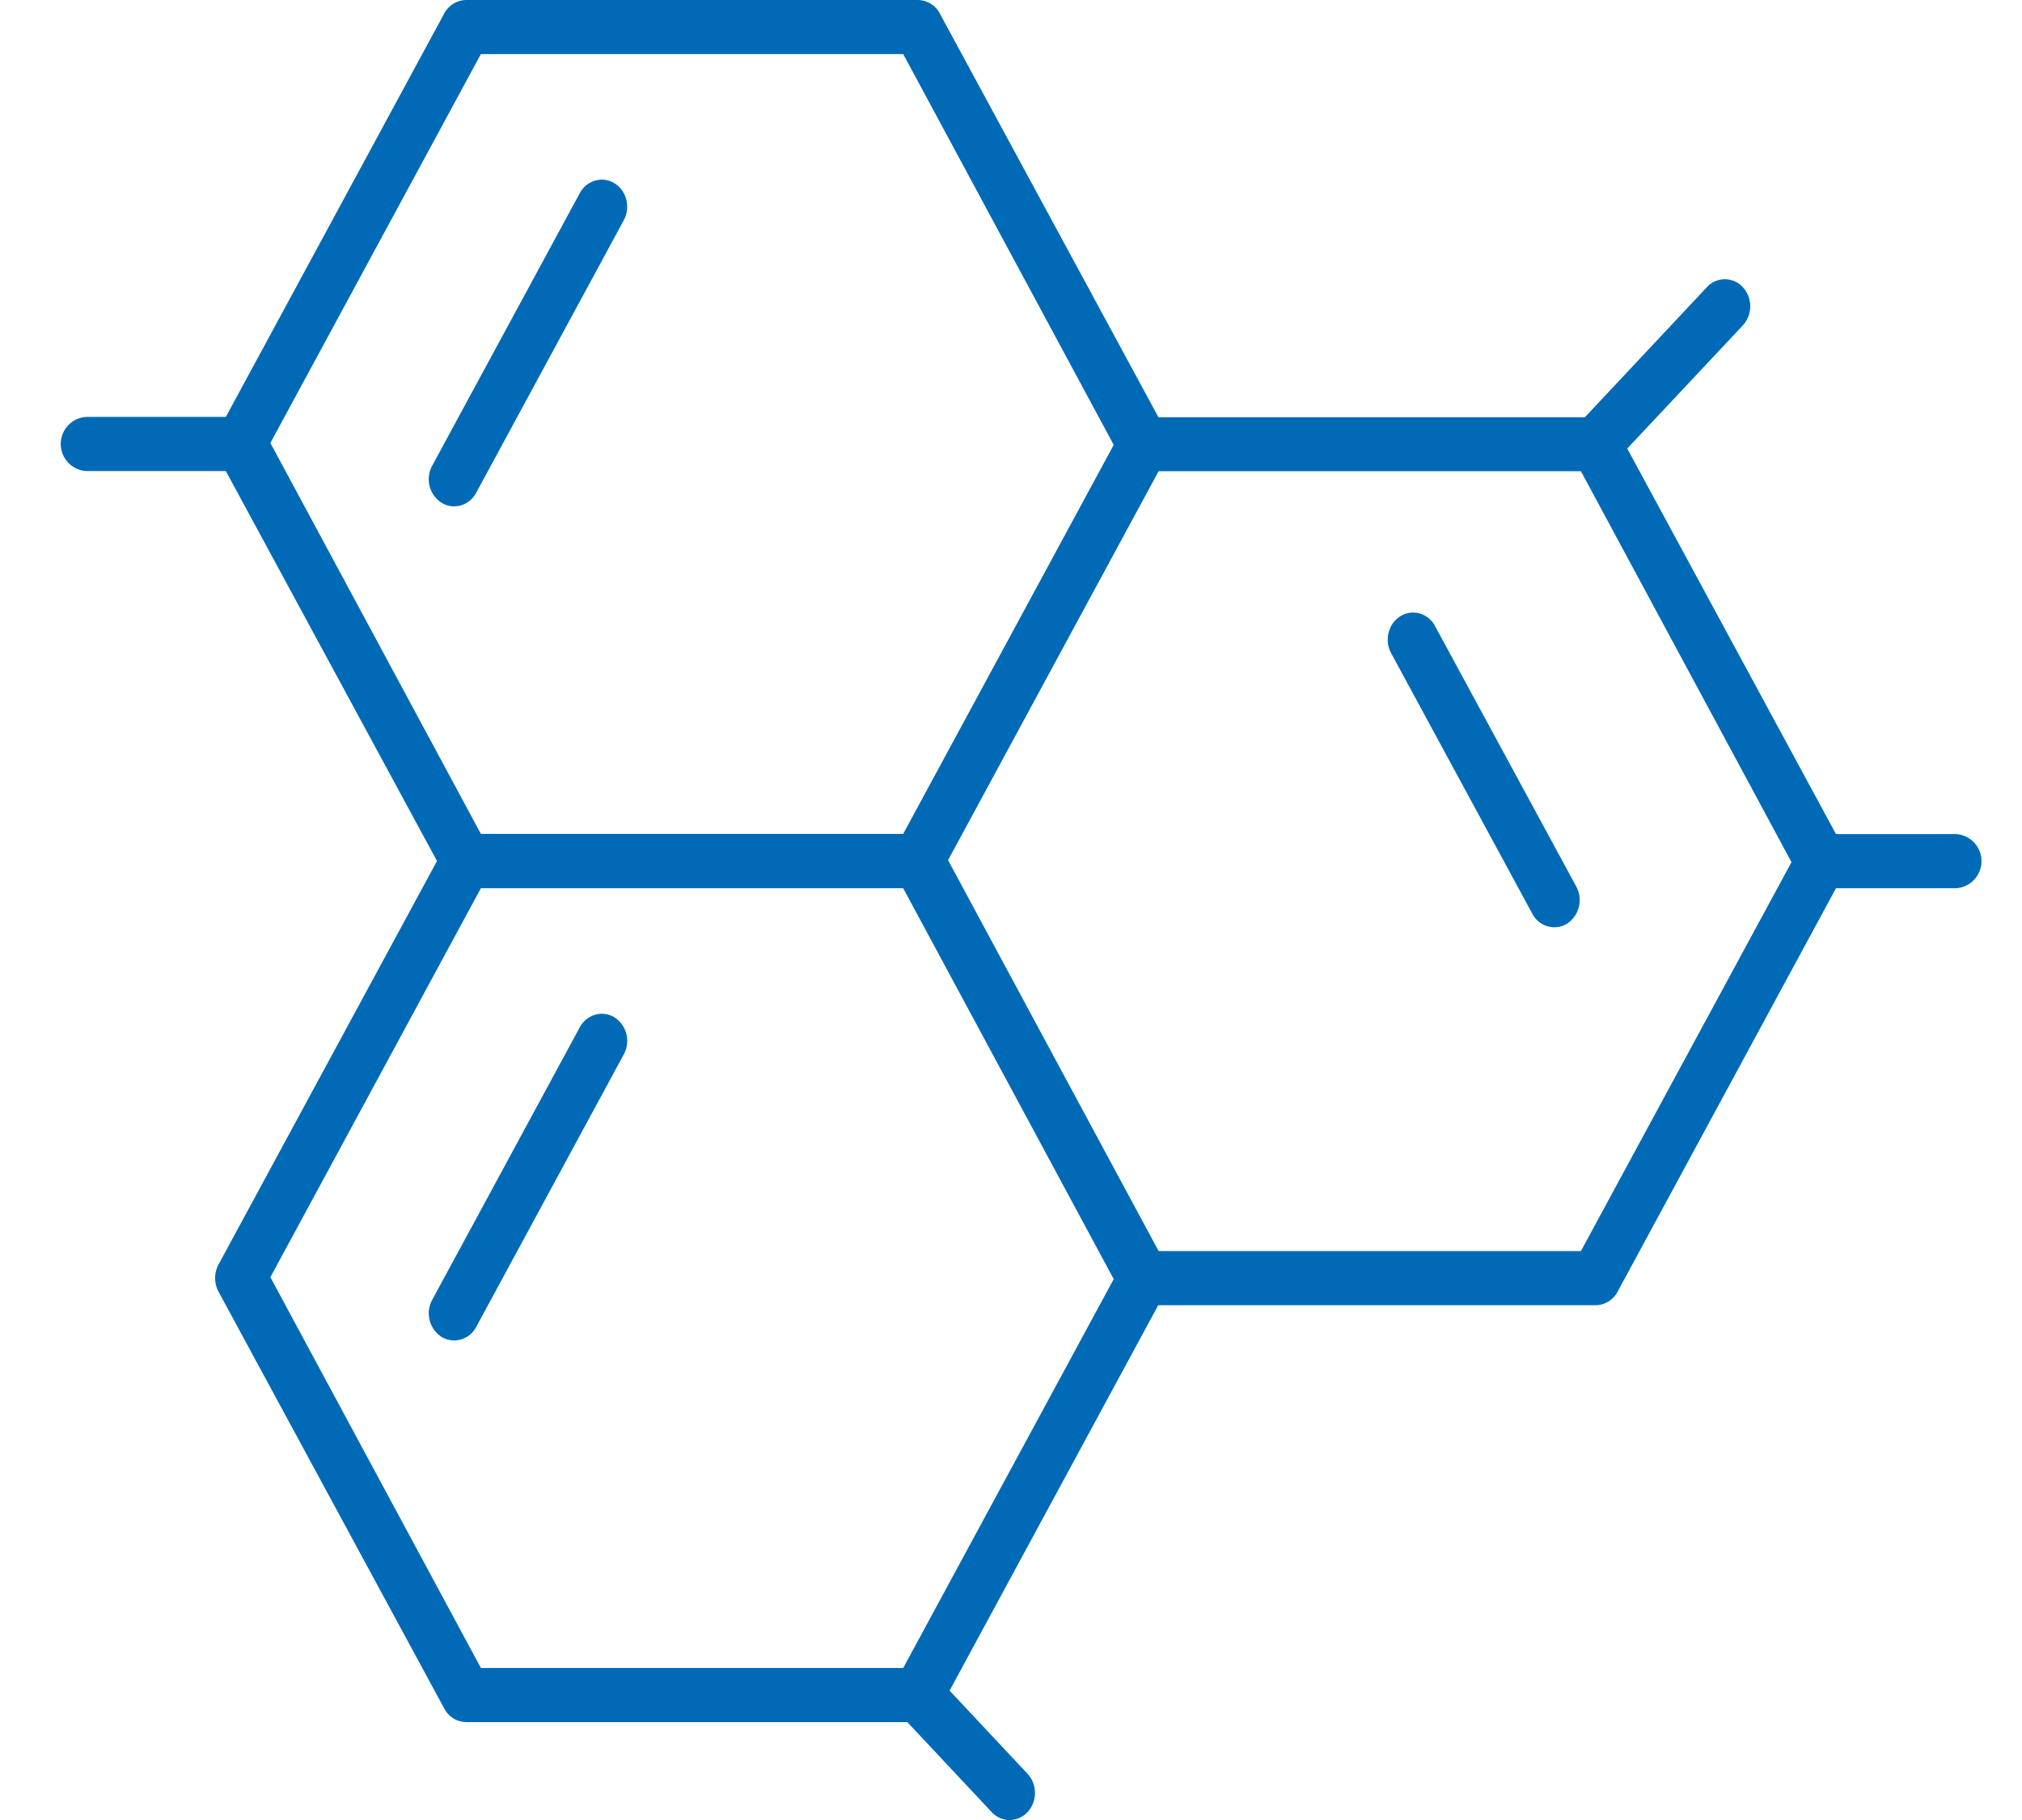 <svg xmlns="http://www.w3.org/2000/svg" xmlns:xlink="http://www.w3.org/1999/xlink" width="100" height="90" viewBox="0 0 100 90">
  <defs>
    <clipPath id="clip-path">
      <rect id="長方形_24355" data-name="長方形 24355" width="100" height="90" fill="#589bcf"/>
    </clipPath>
  </defs>
  <g id="グループ_33267" data-name="グループ 33267" clip-path="url(#clip-path)">
    <g id="グループ_86921" data-name="グループ 86921" transform="translate(3)">
      <path id="パス_22100" data-name="パス 22100" d="M20.06,43.912a1.245,1.245,0,0,1-1.088-.67L7.806,22.625a1.422,1.422,0,0,1,0-1.338L18.97.667A1.254,1.254,0,0,1,20.06,0H42.391A1.248,1.248,0,0,1,43.48.669L54.647,21.287a1.43,1.43,0,0,1,0,1.338L43.481,43.243a1.251,1.251,0,0,1-1.09.669ZM10.372,21.906,20.783,41.237H41.669L52.08,22,41.669,2.674H20.783Z" fill="#006ab7"/>
      <path id="パス_22101" data-name="パス 22101" d="M53.576,64.544a1.241,1.241,0,0,1-1.086-.669L41.321,43.253a1.429,1.429,0,0,1,0-1.336L52.488,21.3a1.25,1.25,0,0,1,1.088-.667H75.91A1.24,1.24,0,0,1,77,21.3L88.163,41.916a1.425,1.425,0,0,1,0,1.337L77,63.873a1.25,1.25,0,0,1-1.088.671ZM43.887,42.535,54.3,61.868H75.185L85.6,42.634,75.185,23.3H54.3Z" fill="#006ab7"/>
      <path id="パス_22102" data-name="パス 22102" d="M20.06,85.159a1.247,1.247,0,0,1-1.088-.669L7.806,63.871a1.422,1.422,0,0,1,0-1.338L18.97,41.916a1.252,1.252,0,0,1,1.09-.67H42.391a1.248,1.248,0,0,1,1.089.671L54.646,62.533a1.424,1.424,0,0,1,0,1.338L43.481,84.492a1.254,1.254,0,0,1-1.09.667Zm-9.688-22L20.783,82.483H41.669L52.08,63.253,41.669,43.922H20.783Z" fill="#006ab7"/>
      <path id="パス_22103" data-name="パス 22103" d="M1.255,23.293a1.341,1.341,0,0,1,0-2.676H8.893a1.341,1.341,0,0,1,0,2.676Z" fill="#006ab7"/>
      <path id="パス_22104" data-name="パス 22104" d="M75.909,23.3a1.2,1.2,0,0,1-.887-.391,1.4,1.4,0,0,1,0-1.893L81.417,14.2a1.2,1.2,0,0,1,1.774,0,1.4,1.4,0,0,1,0,1.894l-6.4,6.817a1.2,1.2,0,0,1-.885.392" fill="#006ab7"/>
      <path id="パス_22105" data-name="パス 22105" d="M87.075,43.922a1.341,1.341,0,0,1,0-2.676h6.67a1.341,1.341,0,0,1,0,2.676Z" fill="#006ab7"/>
      <path id="パス_22106" data-name="パス 22106" d="M46.932,90a1.211,1.211,0,0,1-.888-.391l-4.539-4.841a1.4,1.4,0,0,1,0-1.894,1.2,1.2,0,0,1,1.775,0l4.539,4.842a1.4,1.4,0,0,1,0,1.891,1.2,1.2,0,0,1-.887.392" fill="#006ab7"/>
      <path id="パス_22107" data-name="パス 22107" d="M19.459,66.286a1.2,1.2,0,0,1-.627-.179,1.392,1.392,0,0,1-.458-1.827l7.3-13.48a1.254,1.254,0,0,1,1.091-.669,1.2,1.2,0,0,1,.627.179,1.391,1.391,0,0,1,.459,1.828l-7.3,13.48a1.24,1.24,0,0,1-1.092.668" fill="#006ab7"/>
      <path id="パス_22108" data-name="パス 22108" d="M19.459,25.039a1.2,1.2,0,0,1-.626-.179,1.389,1.389,0,0,1-.46-1.827l7.3-13.48a1.254,1.254,0,0,1,1.091-.67,1.184,1.184,0,0,1,.625.179,1.324,1.324,0,0,1,.585.813,1.409,1.409,0,0,1-.125,1.017l-7.3,13.477a1.239,1.239,0,0,1-1.092.67" fill="#006ab7"/>
      <path id="パス_22109" data-name="パス 22109" d="M73.872,45.854a1.235,1.235,0,0,1-1.089-.668L65.8,32.3a1.4,1.4,0,0,1-.124-1.016,1.316,1.316,0,0,1,.584-.813,1.188,1.188,0,0,1,.626-.18,1.24,1.24,0,0,1,1.086.67L74.96,43.847a1.4,1.4,0,0,1-.461,1.829,1.181,1.181,0,0,1-.627.178" fill="#006ab7"/>
    </g>
  </g>
</svg>
